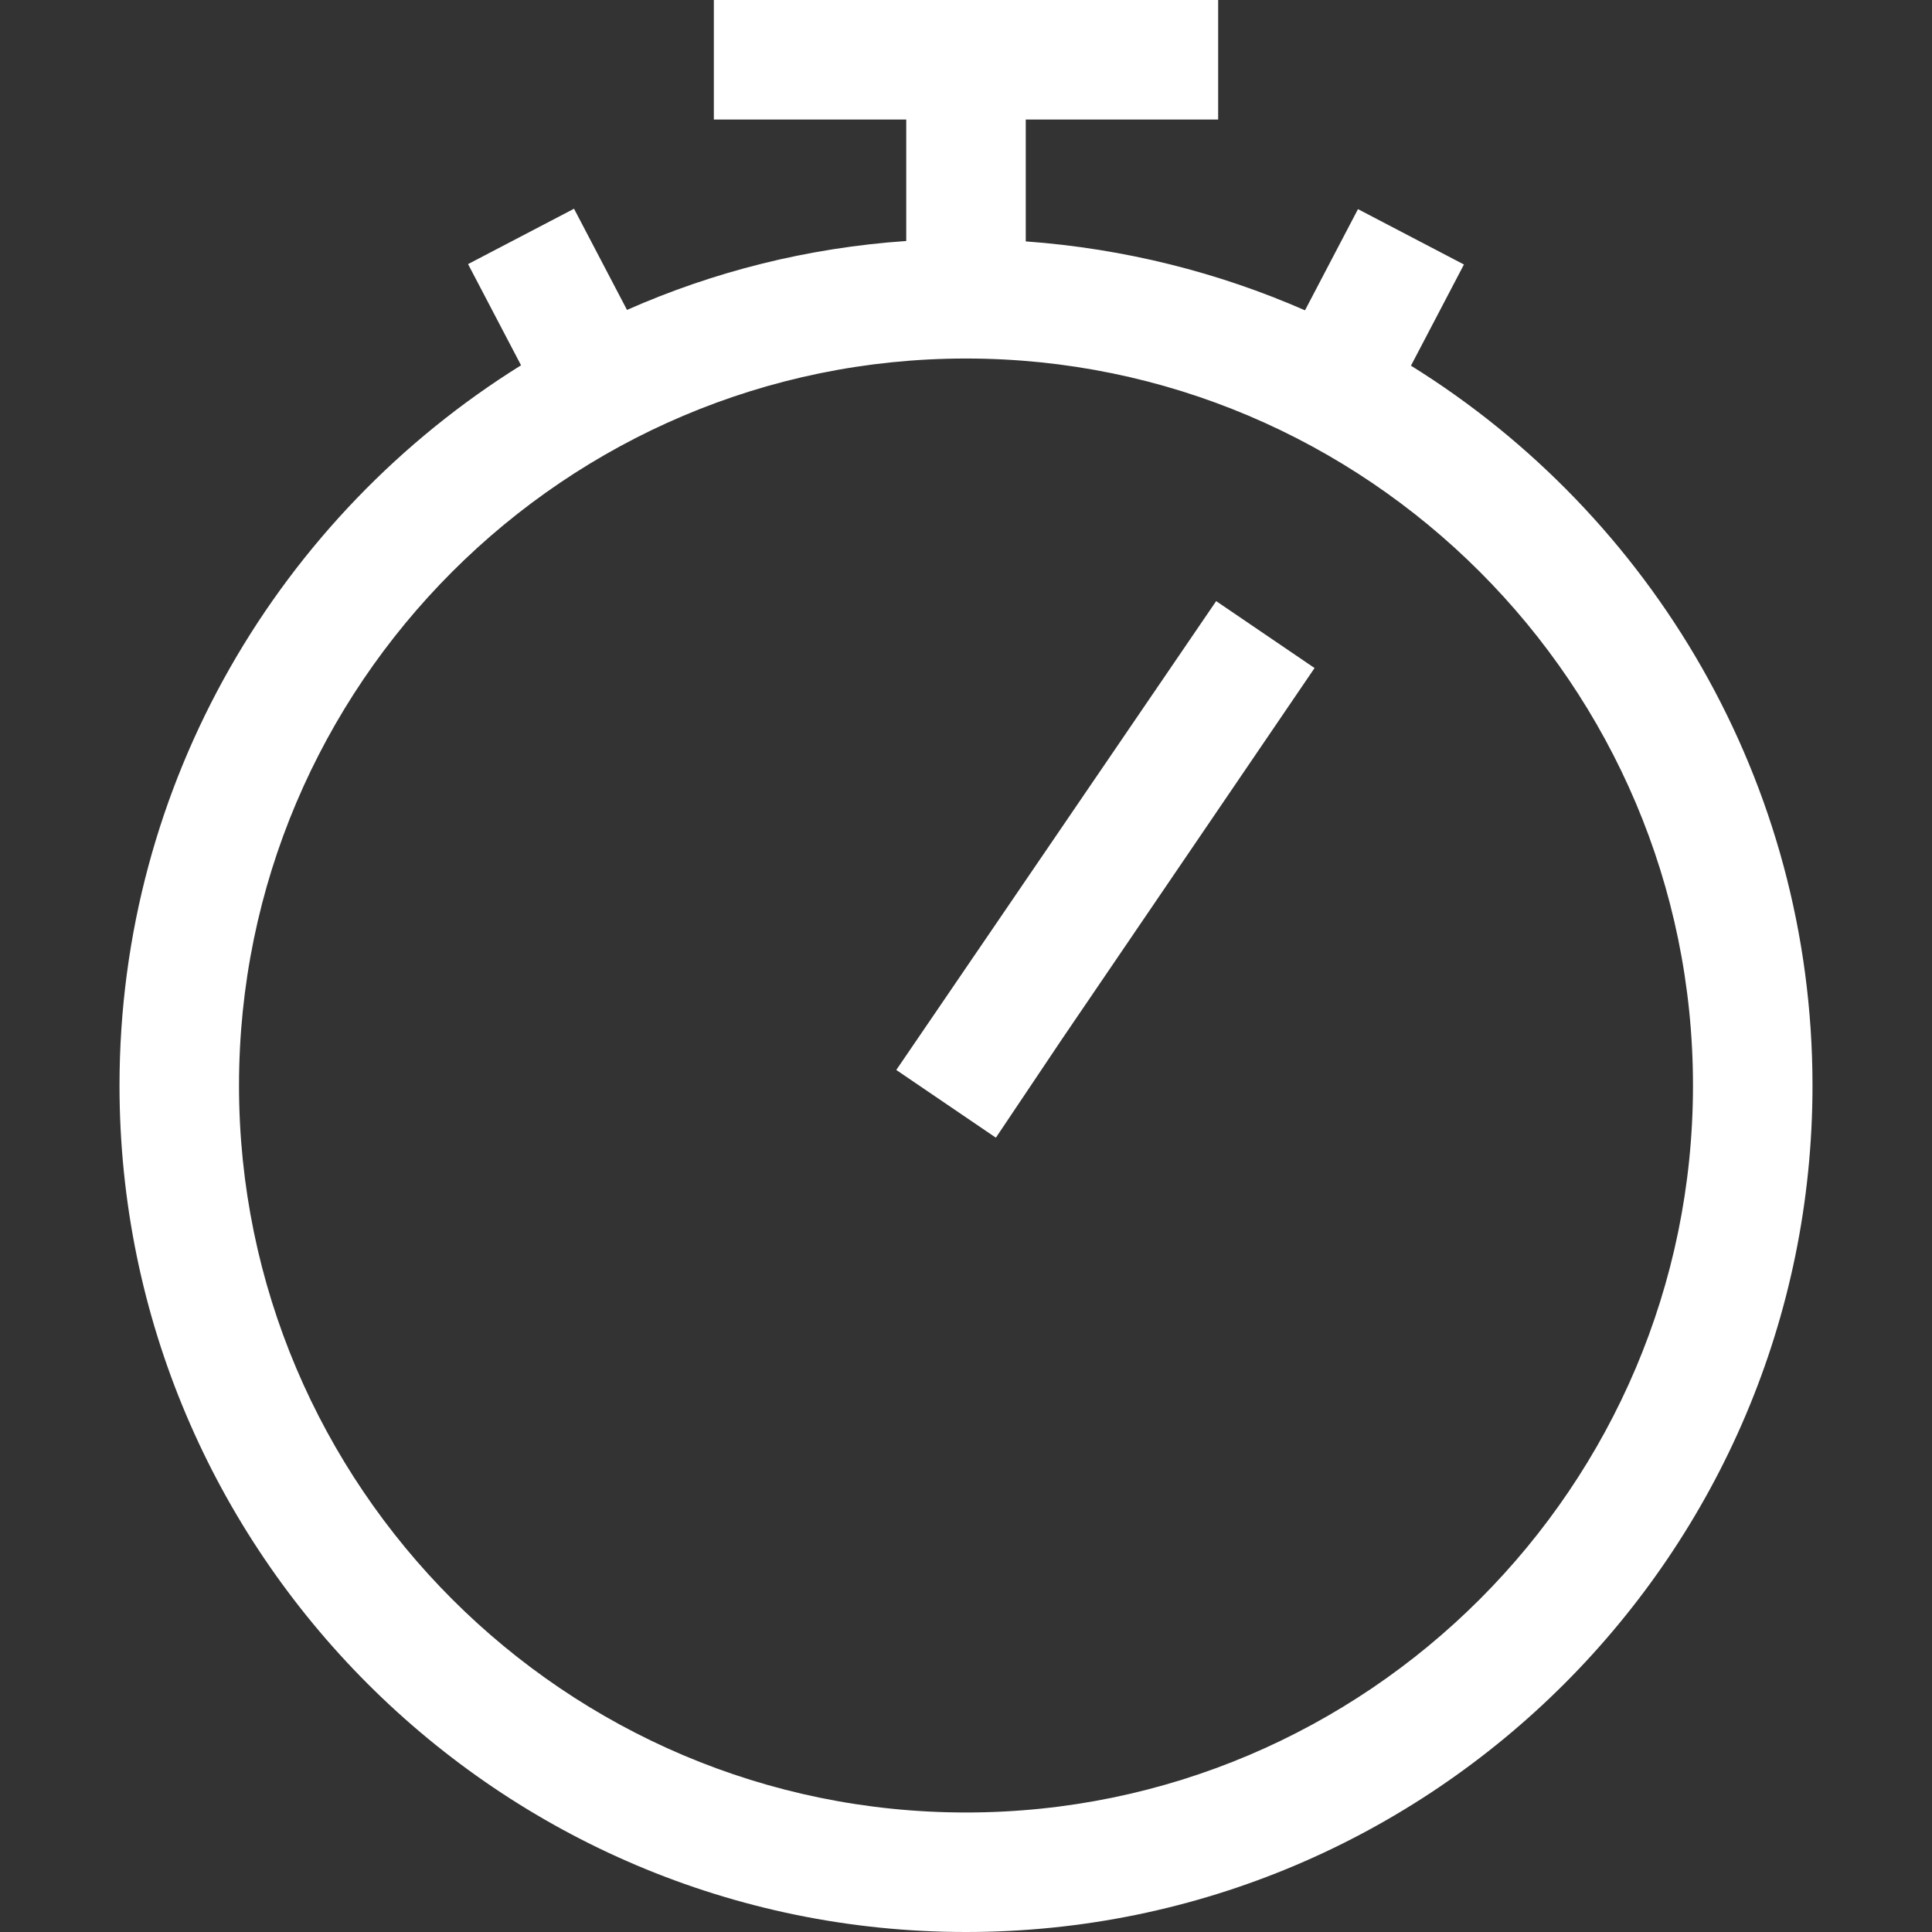<?xml version="1.0" encoding="utf-8"?>
<svg version="1.1" id="Layer_1" xmlns="http://www.w3.org/2000/svg" xmlns:xlink="http://www.w3.org/1999/xlink" x="0px" y="0px"
	 viewBox="0 0 485 485" style="enable-background:new 0 0 485 485;" xml:space="preserve">
<rect x="0" y="0" width="485" height="485" fill="#333333" stroke="none"/>
<g>
	<path fill="#fff" d="M354.2,91.8l13.3-25.4l-26.6-13.9l-13.3,25.4c-21.7-9.5-45.3-15.5-70.1-17.3V30h48.3V0H179.2v30h48.3v30.5
		c-24.8,1.7-48.4,7.7-70.1,17.3l-13.3-25.4l-26.6,13.9l13.3,25.4C70.4,129.3,30,196.3,30,272.5C30,389.7,125.3,485,242.5,485
		S455,389.7,455,272.5C455,196.3,414.6,129.3,354.2,91.8z M242.5,455C141.9,455,60,373.1,60,272.5S141.9,90,242.5,90
		S425,171.9,425,272.5S343.1,455,242.5,455z"/>
	<polygon fill="#fff" points="330,167.7 305.3,150.9 225,268.6 250,285.6 266.7,260.7 266.7,260.7 	"/>
</g>
</svg>
